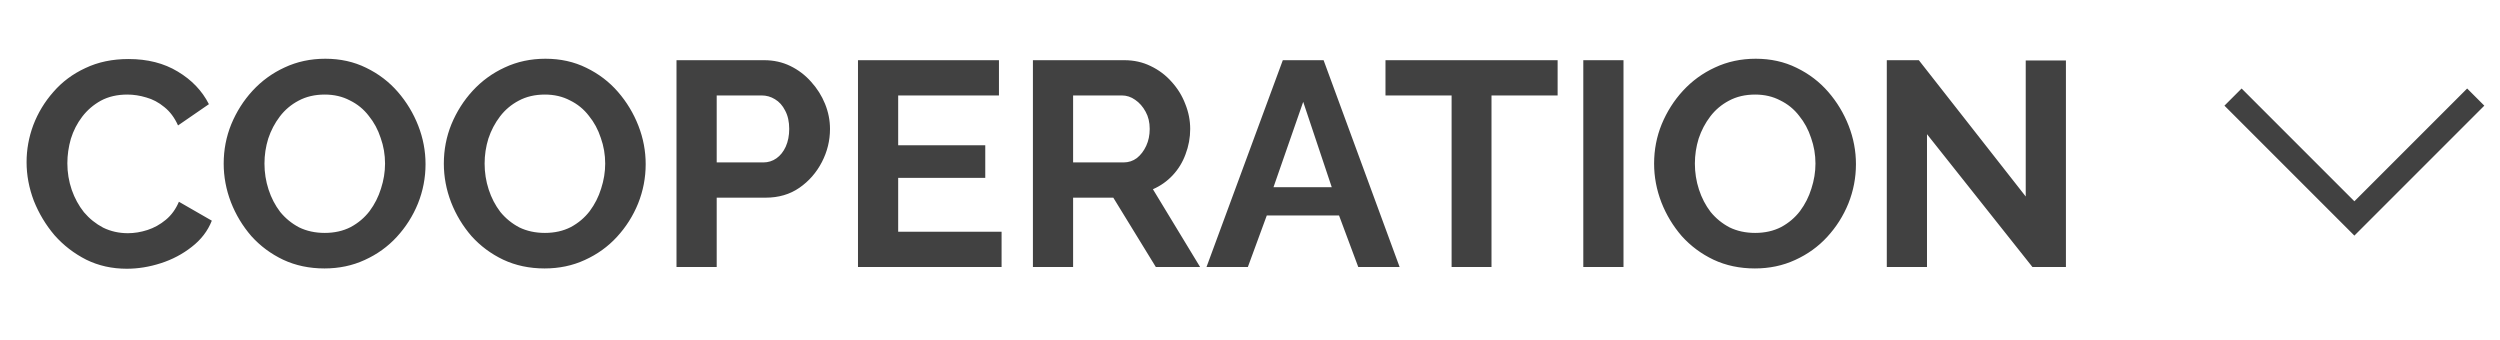 <?xml version="1.0" encoding="UTF-8"?> <svg xmlns="http://www.w3.org/2000/svg" width="103" height="14" viewBox="0 0 103 14" fill="none"> <path d="M1.095 6.68C1.095 6.16 1.187 5.652 1.371 5.156C1.563 4.652 1.839 4.196 2.199 3.788C2.559 3.372 2.999 3.044 3.519 2.804C4.039 2.556 4.631 2.432 5.295 2.432C6.079 2.432 6.755 2.604 7.323 2.948C7.899 3.292 8.327 3.74 8.607 4.292L7.335 5.168C7.191 4.848 7.003 4.596 6.771 4.412C6.539 4.22 6.291 4.088 6.027 4.016C5.763 3.936 5.503 3.896 5.247 3.896C4.831 3.896 4.467 3.98 4.155 4.148C3.851 4.316 3.595 4.536 3.387 4.808C3.179 5.08 3.023 5.384 2.919 5.72C2.823 6.056 2.775 6.392 2.775 6.728C2.775 7.104 2.835 7.468 2.955 7.82C3.075 8.164 3.243 8.472 3.459 8.744C3.683 9.008 3.947 9.22 4.251 9.38C4.563 9.532 4.903 9.608 5.271 9.608C5.535 9.608 5.803 9.564 6.075 9.476C6.347 9.388 6.599 9.248 6.831 9.056C7.063 8.864 7.243 8.616 7.371 8.312L8.727 9.092C8.559 9.516 8.283 9.876 7.899 10.172C7.523 10.468 7.099 10.692 6.627 10.844C6.155 10.996 5.687 11.072 5.223 11.072C4.615 11.072 4.059 10.948 3.555 10.7C3.051 10.444 2.615 10.108 2.247 9.692C1.887 9.268 1.603 8.796 1.395 8.276C1.195 7.748 1.095 7.216 1.095 6.68ZM13.368 11.06C12.744 11.06 12.176 10.94 11.664 10.7C11.16 10.46 10.724 10.136 10.356 9.728C9.996 9.312 9.716 8.848 9.516 8.336C9.316 7.816 9.216 7.284 9.216 6.74C9.216 6.172 9.32 5.632 9.528 5.12C9.744 4.6 10.036 4.14 10.404 3.74C10.78 3.332 11.22 3.012 11.724 2.78C12.236 2.54 12.796 2.42 13.404 2.42C14.02 2.42 14.58 2.544 15.084 2.792C15.596 3.04 16.032 3.372 16.392 3.788C16.752 4.204 17.032 4.668 17.232 5.18C17.432 5.692 17.532 6.22 17.532 6.764C17.532 7.324 17.428 7.864 17.22 8.384C17.012 8.896 16.72 9.356 16.344 9.764C15.976 10.164 15.536 10.48 15.024 10.712C14.52 10.944 13.968 11.06 13.368 11.06ZM10.896 6.74C10.896 7.108 10.952 7.464 11.064 7.808C11.176 8.152 11.336 8.46 11.544 8.732C11.76 8.996 12.02 9.208 12.324 9.368C12.636 9.52 12.988 9.596 13.38 9.596C13.78 9.596 14.136 9.516 14.448 9.356C14.76 9.188 15.02 8.968 15.228 8.696C15.436 8.416 15.592 8.108 15.696 7.772C15.808 7.428 15.864 7.084 15.864 6.74C15.864 6.372 15.804 6.02 15.684 5.684C15.572 5.34 15.408 5.036 15.192 4.772C14.984 4.5 14.724 4.288 14.412 4.136C14.108 3.976 13.764 3.896 13.38 3.896C12.972 3.896 12.612 3.98 12.3 4.148C11.996 4.308 11.74 4.524 11.532 4.796C11.324 5.068 11.164 5.372 11.052 5.708C10.948 6.044 10.896 6.388 10.896 6.74ZM22.438 11.06C21.814 11.06 21.246 10.94 20.734 10.7C20.23 10.46 19.794 10.136 19.426 9.728C19.066 9.312 18.786 8.848 18.586 8.336C18.386 7.816 18.286 7.284 18.286 6.74C18.286 6.172 18.39 5.632 18.598 5.12C18.814 4.6 19.106 4.14 19.474 3.74C19.85 3.332 20.29 3.012 20.794 2.78C21.306 2.54 21.866 2.42 22.474 2.42C23.09 2.42 23.65 2.544 24.154 2.792C24.666 3.04 25.102 3.372 25.462 3.788C25.822 4.204 26.102 4.668 26.302 5.18C26.502 5.692 26.602 6.22 26.602 6.764C26.602 7.324 26.498 7.864 26.29 8.384C26.082 8.896 25.79 9.356 25.414 9.764C25.046 10.164 24.606 10.48 24.094 10.712C23.59 10.944 23.038 11.06 22.438 11.06ZM19.966 6.74C19.966 7.108 20.022 7.464 20.134 7.808C20.246 8.152 20.406 8.46 20.614 8.732C20.83 8.996 21.09 9.208 21.394 9.368C21.706 9.52 22.058 9.596 22.45 9.596C22.85 9.596 23.206 9.516 23.518 9.356C23.83 9.188 24.09 8.968 24.298 8.696C24.506 8.416 24.662 8.108 24.766 7.772C24.878 7.428 24.934 7.084 24.934 6.74C24.934 6.372 24.874 6.02 24.754 5.684C24.642 5.34 24.478 5.036 24.262 4.772C24.054 4.5 23.794 4.288 23.482 4.136C23.178 3.976 22.834 3.896 22.45 3.896C22.042 3.896 21.682 3.98 21.37 4.148C21.066 4.308 20.81 4.524 20.602 4.796C20.394 5.068 20.234 5.372 20.122 5.708C20.018 6.044 19.966 6.388 19.966 6.74ZM27.872 11V2.48H31.484C31.876 2.48 32.236 2.56 32.564 2.72C32.892 2.88 33.176 3.096 33.416 3.368C33.664 3.64 33.856 3.944 33.992 4.28C34.128 4.616 34.196 4.96 34.196 5.312C34.196 5.792 34.084 6.248 33.86 6.68C33.636 7.112 33.328 7.464 32.936 7.736C32.544 8.008 32.08 8.144 31.544 8.144H29.528V11H27.872ZM29.528 6.692H31.448C31.648 6.692 31.828 6.636 31.988 6.524C32.148 6.412 32.276 6.252 32.372 6.044C32.468 5.828 32.516 5.584 32.516 5.312C32.516 5.016 32.46 4.764 32.348 4.556C32.244 4.348 32.104 4.192 31.928 4.088C31.76 3.984 31.576 3.932 31.376 3.932H29.528V6.692ZM41.265 9.548V11H35.349V2.48H41.157V3.932H37.005V5.984H40.593V7.328H37.005V9.548H41.265ZM42.556 11V2.48H46.324C46.716 2.48 47.076 2.56 47.404 2.72C47.74 2.88 48.028 3.096 48.268 3.368C48.516 3.64 48.704 3.944 48.832 4.28C48.968 4.616 49.036 4.96 49.036 5.312C49.036 5.672 48.972 6.02 48.844 6.356C48.724 6.684 48.548 6.972 48.316 7.22C48.084 7.468 47.812 7.66 47.5 7.796L49.444 11H47.62L45.868 8.144H44.212V11H42.556ZM44.212 6.692H46.288C46.496 6.692 46.68 6.632 46.84 6.512C47 6.384 47.128 6.216 47.224 6.008C47.32 5.8 47.368 5.568 47.368 5.312C47.368 5.04 47.312 4.804 47.2 4.604C47.088 4.396 46.944 4.232 46.768 4.112C46.6 3.992 46.416 3.932 46.216 3.932H44.212V6.692ZM52.852 2.48H54.532L57.664 11H55.96L55.168 8.876H52.192L51.412 11H49.708L52.852 2.48ZM54.868 7.712L53.692 4.196L52.468 7.712H54.868ZM64.174 3.932H61.45V11H59.806V3.932H57.082V2.48H64.174V3.932ZM65.232 11V2.48H66.888V11H65.232ZM72.301 11.06C71.677 11.06 71.109 10.94 70.597 10.7C70.093 10.46 69.657 10.136 69.289 9.728C68.929 9.312 68.649 8.848 68.449 8.336C68.249 7.816 68.149 7.284 68.149 6.74C68.149 6.172 68.253 5.632 68.461 5.12C68.677 4.6 68.969 4.14 69.337 3.74C69.713 3.332 70.153 3.012 70.657 2.78C71.169 2.54 71.729 2.42 72.337 2.42C72.953 2.42 73.513 2.544 74.017 2.792C74.529 3.04 74.965 3.372 75.325 3.788C75.685 4.204 75.965 4.668 76.165 5.18C76.365 5.692 76.465 6.22 76.465 6.764C76.465 7.324 76.361 7.864 76.153 8.384C75.945 8.896 75.653 9.356 75.277 9.764C74.909 10.164 74.469 10.48 73.957 10.712C73.453 10.944 72.901 11.06 72.301 11.06ZM69.829 6.74C69.829 7.108 69.885 7.464 69.997 7.808C70.109 8.152 70.269 8.46 70.477 8.732C70.693 8.996 70.953 9.208 71.257 9.368C71.569 9.52 71.921 9.596 72.313 9.596C72.713 9.596 73.069 9.516 73.381 9.356C73.693 9.188 73.953 8.968 74.161 8.696C74.369 8.416 74.525 8.108 74.629 7.772C74.741 7.428 74.797 7.084 74.797 6.74C74.797 6.372 74.737 6.02 74.617 5.684C74.505 5.34 74.341 5.036 74.125 4.772C73.917 4.5 73.657 4.288 73.345 4.136C73.041 3.976 72.697 3.896 72.313 3.896C71.905 3.896 71.545 3.98 71.233 4.148C70.929 4.308 70.673 4.524 70.465 4.796C70.257 5.068 70.097 5.372 69.985 5.708C69.881 6.044 69.829 6.388 69.829 6.74ZM79.392 5.528V11H77.736V2.48H79.056L83.46 8.096V2.492H85.116V11H83.736L79.392 5.528Z" fill="#414141"></path> <path d="M92 4L97 9L102 4" stroke="#414141"></path> </svg> 